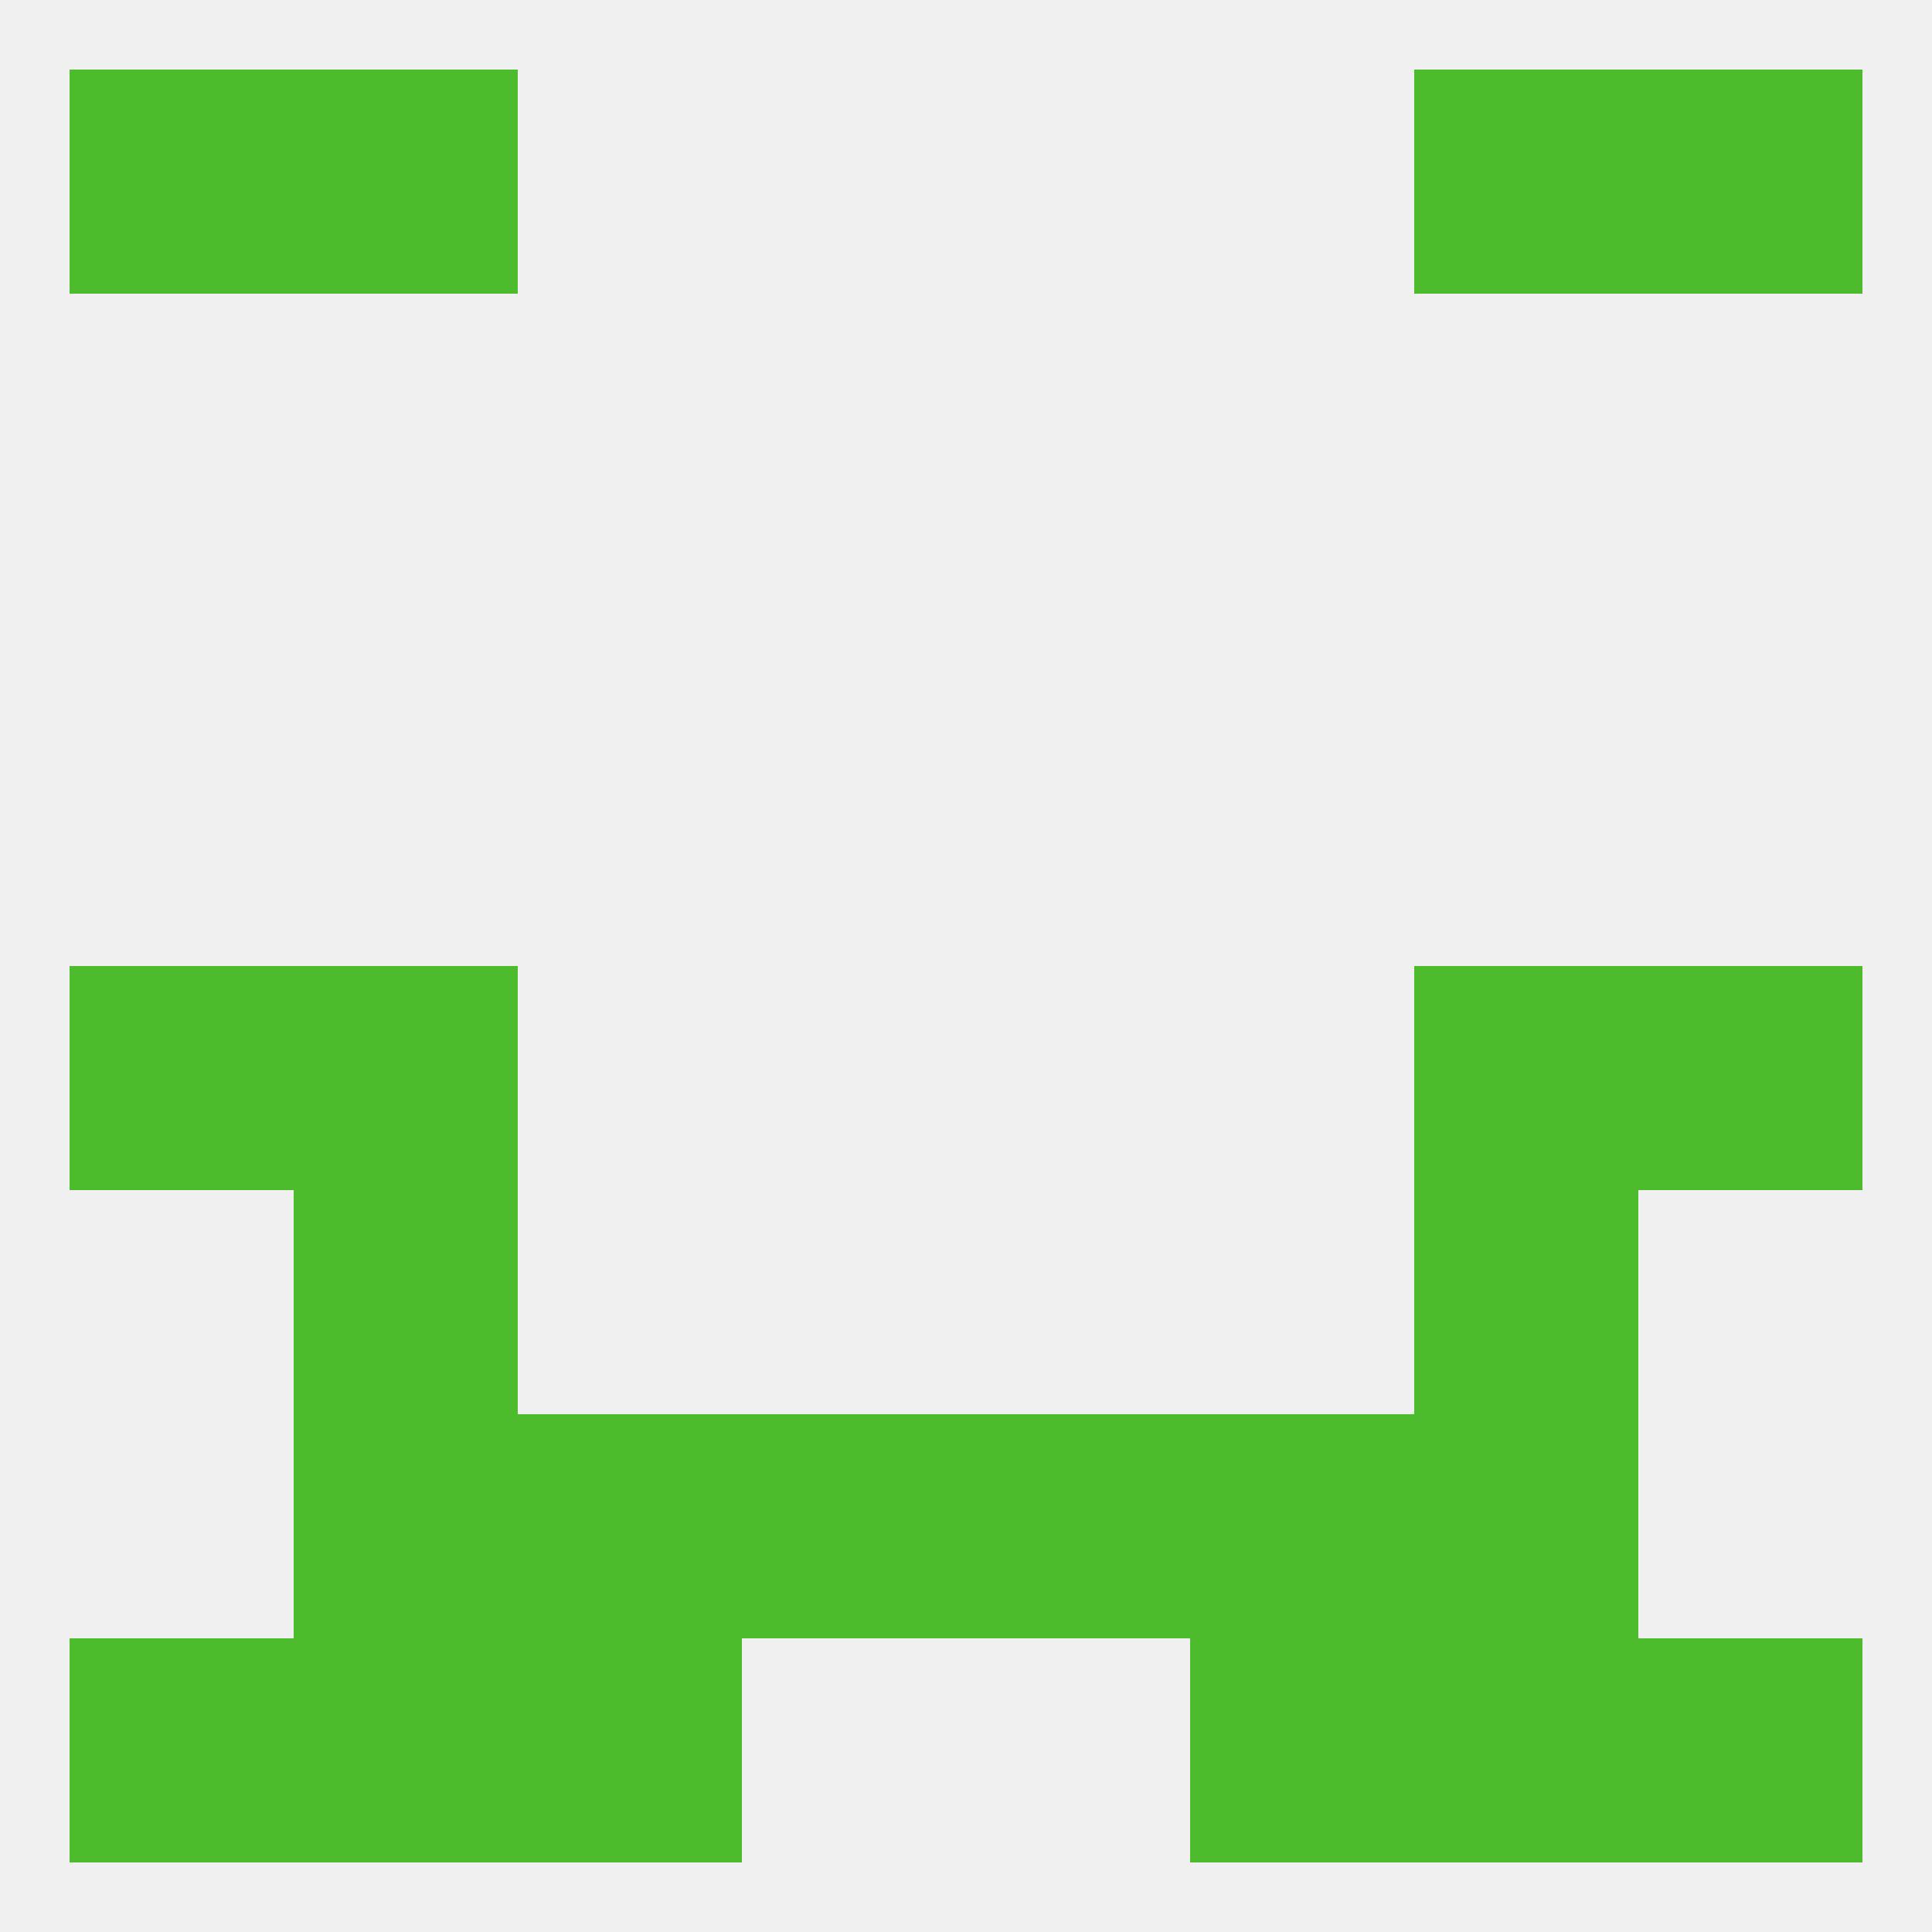 
<!--   <?xml version="1.0"?> -->
<svg version="1.1" baseprofile="full" xmlns="http://www.w3.org/2000/svg" xmlns:xlink="http://www.w3.org/1999/xlink" xmlns:ev="http://www.w3.org/2001/xml-events" width="250" height="250" viewBox="0 0 250 250" >
	<rect width="100%" height="100%" fill="rgba(240,240,240,255)"/>

	<rect x="183" y="125" width="29" height="29" fill="rgba(76,188,45,255)"/>
	<rect x="9" y="125" width="29" height="29" fill="rgba(76,188,45,255)"/>
	<rect x="212" y="125" width="29" height="29" fill="rgba(76,188,45,255)"/>
	<rect x="38" y="125" width="29" height="29" fill="rgba(76,188,45,255)"/>
	<rect x="38" y="154" width="29" height="29" fill="rgba(76,188,45,255)"/>
	<rect x="183" y="154" width="29" height="29" fill="rgba(76,188,45,255)"/>
	<rect x="154" y="183" width="29" height="29" fill="rgba(76,188,45,255)"/>
	<rect x="38" y="183" width="29" height="29" fill="rgba(76,188,45,255)"/>
	<rect x="183" y="183" width="29" height="29" fill="rgba(76,188,45,255)"/>
	<rect x="96" y="183" width="29" height="29" fill="rgba(76,188,45,255)"/>
	<rect x="125" y="183" width="29" height="29" fill="rgba(76,188,45,255)"/>
	<rect x="67" y="183" width="29" height="29" fill="rgba(76,188,45,255)"/>
	<rect x="154" y="212" width="29" height="29" fill="rgba(76,188,45,255)"/>
	<rect x="38" y="212" width="29" height="29" fill="rgba(76,188,45,255)"/>
	<rect x="183" y="212" width="29" height="29" fill="rgba(76,188,45,255)"/>
	<rect x="9" y="212" width="29" height="29" fill="rgba(76,188,45,255)"/>
	<rect x="212" y="212" width="29" height="29" fill="rgba(76,188,45,255)"/>
	<rect x="67" y="212" width="29" height="29" fill="rgba(76,188,45,255)"/>
	<rect x="9" y="9" width="29" height="29" fill="rgba(76,188,45,255)"/>
	<rect x="212" y="9" width="29" height="29" fill="rgba(76,188,45,255)"/>
	<rect x="38" y="9" width="29" height="29" fill="rgba(76,188,45,255)"/>
	<rect x="183" y="9" width="29" height="29" fill="rgba(76,188,45,255)"/>
</svg>